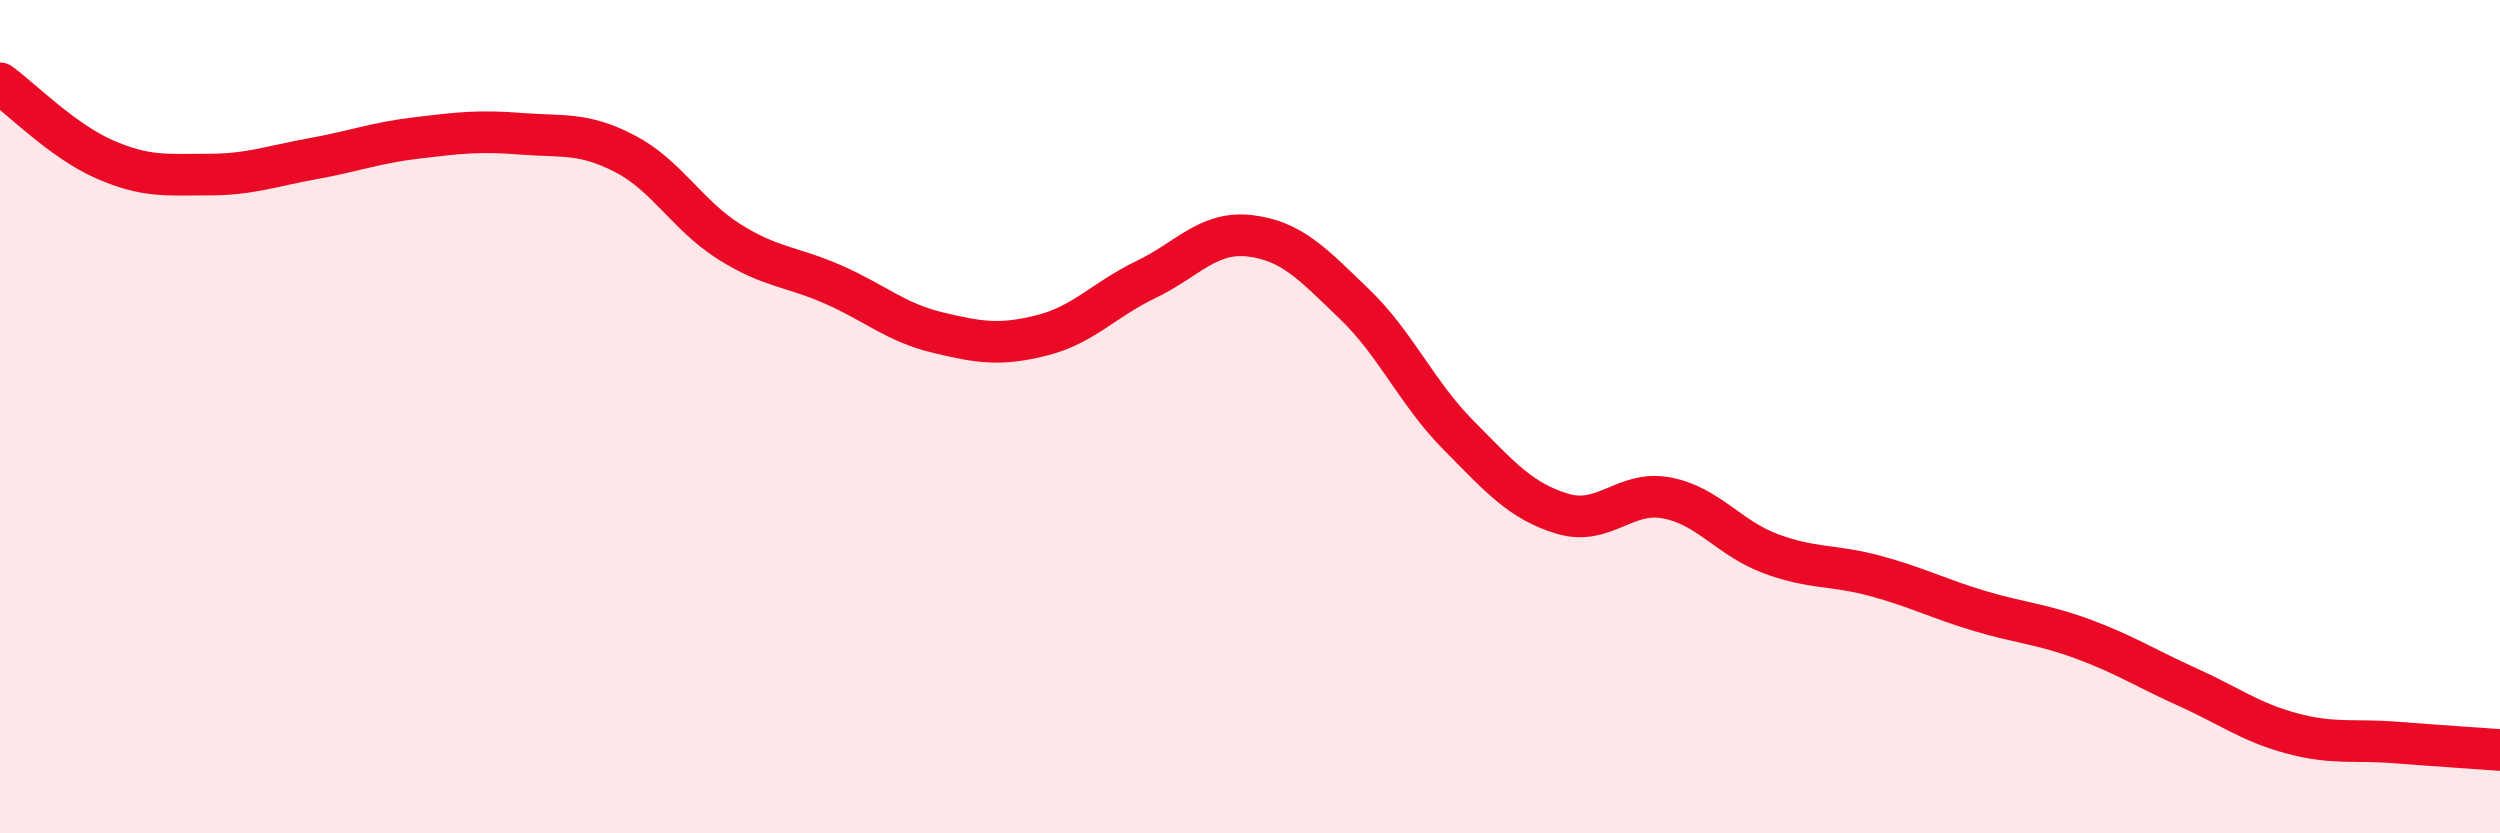 
    <svg width="60" height="20" viewBox="0 0 60 20" xmlns="http://www.w3.org/2000/svg">
      <path
        d="M 0,2 C 0.5,2.36 1.5,3.38 2.5,3.82 C 3.5,4.26 4,4.19 5,4.19 C 6,4.19 6.5,3.99 7.5,3.81 C 8.5,3.63 9,3.43 10,3.31 C 11,3.19 11.5,3.13 12.5,3.21 C 13.5,3.29 14,3.17 15,3.69 C 16,4.21 16.5,5.17 17.5,5.8 C 18.5,6.43 19,6.39 20,6.83 C 21,7.27 21.5,7.74 22.5,7.98 C 23.5,8.22 24,8.3 25,8.05 C 26,7.8 26.5,7.19 27.5,6.71 C 28.5,6.23 29,5.54 30,5.66 C 31,5.78 31.5,6.33 32.5,7.29 C 33.5,8.25 34,9.43 35,10.44 C 36,11.45 36.5,12.03 37.5,12.33 C 38.5,12.63 39,11.76 40,11.95 C 41,12.14 41.5,12.92 42.5,13.29 C 43.5,13.66 44,13.55 45,13.82 C 46,14.09 46.5,14.36 47.5,14.66 C 48.5,14.96 49,14.97 50,15.34 C 51,15.71 51.5,16.04 52.5,16.49 C 53.5,16.94 54,17.33 55,17.6 C 56,17.87 56.5,17.74 57.5,17.82 C 58.5,17.9 59.5,17.96 60,18L60 20L0 20Z"
        fill="#EB0A25"
        opacity="0.1"
        stroke-linecap="round"
        stroke-linejoin="round"
      />
      <path
        d="M 0,2 C 0.5,2.36 1.5,3.38 2.5,3.82 C 3.5,4.26 4,4.19 5,4.19 C 6,4.19 6.5,3.99 7.5,3.81 C 8.5,3.63 9,3.43 10,3.31 C 11,3.19 11.5,3.13 12.5,3.21 C 13.5,3.29 14,3.17 15,3.69 C 16,4.21 16.5,5.17 17.5,5.8 C 18.5,6.43 19,6.39 20,6.83 C 21,7.27 21.5,7.74 22.5,7.98 C 23.5,8.22 24,8.3 25,8.05 C 26,7.8 26.5,7.19 27.5,6.71 C 28.5,6.23 29,5.54 30,5.66 C 31,5.78 31.5,6.33 32.5,7.29 C 33.5,8.25 34,9.43 35,10.44 C 36,11.45 36.5,12.03 37.5,12.33 C 38.5,12.63 39,11.76 40,11.95 C 41,12.14 41.5,12.92 42.5,13.29 C 43.5,13.66 44,13.55 45,13.82 C 46,14.09 46.5,14.36 47.5,14.66 C 48.5,14.96 49,14.97 50,15.34 C 51,15.71 51.5,16.04 52.5,16.49 C 53.5,16.94 54,17.33 55,17.6 C 56,17.87 56.5,17.74 57.5,17.82 C 58.5,17.9 59.5,17.96 60,18"
        stroke="#EB0A25"
        stroke-width="1"
        fill="none"
        stroke-linecap="round"
        stroke-linejoin="round"
      />
    </svg>
  